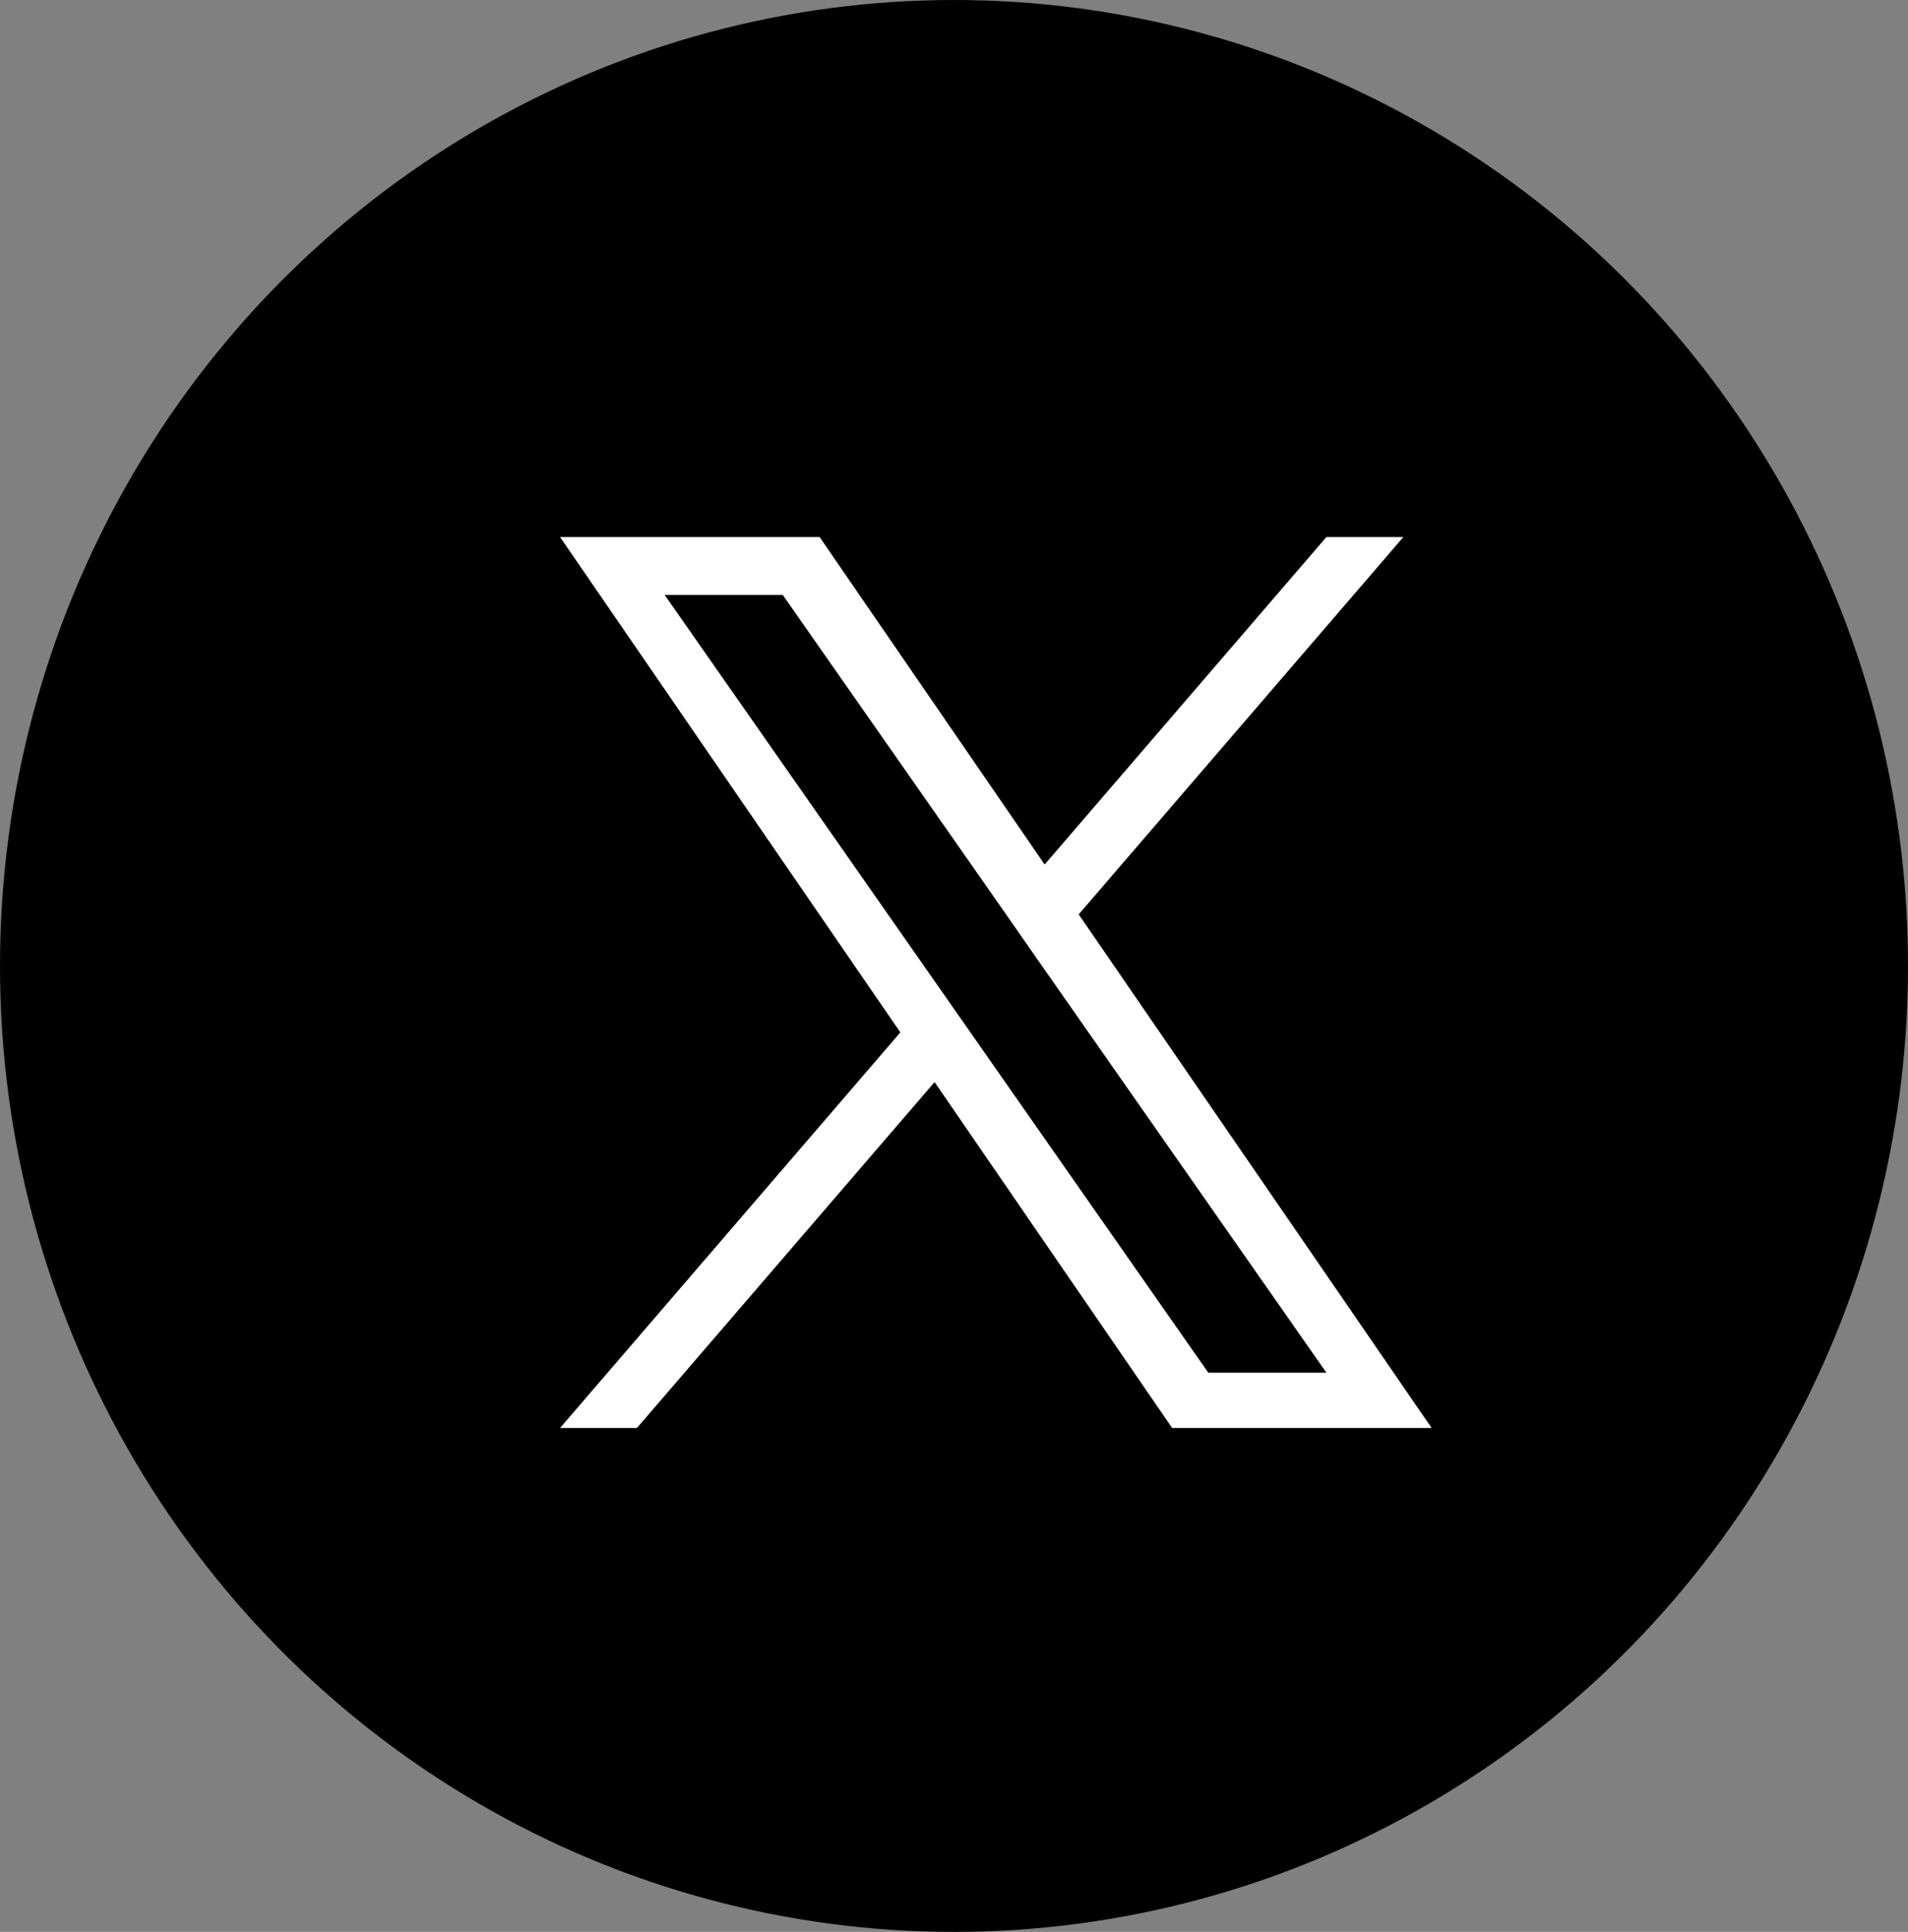 <svg xmlns="http://www.w3.org/2000/svg" width="81" height="82" viewBox="0 0 81 82">
  <rect x="0" y="0" width="81" height="82" fill="#808080" stroke="none"/>
  <g id="グループ_19813" data-name="グループ 19813" transform="translate(-331 -1946)">
    <ellipse id="楕円形_2" data-name="楕円形 2" cx="40.5" cy="41" rx="40.5" ry="41" transform="translate(331 1946)"/>
    <path id="パス_3653" data-name="パス 3653" d="M17.551,21.211h0l-1.464-2.094L4.441,2.458H9.455l9.4,13.444L20.317,18,32.534,35.471H27.52ZM32.533,0,20.572,13.9,11.019,0H0L14.446,21.025,0,37.816H3.264L15.9,23.134,25.985,37.816H37l-14.982-21.8h0L35.8,0Z" transform="translate(354.776 1968.795)" fill="#fff"/>
  </g>
</svg>
